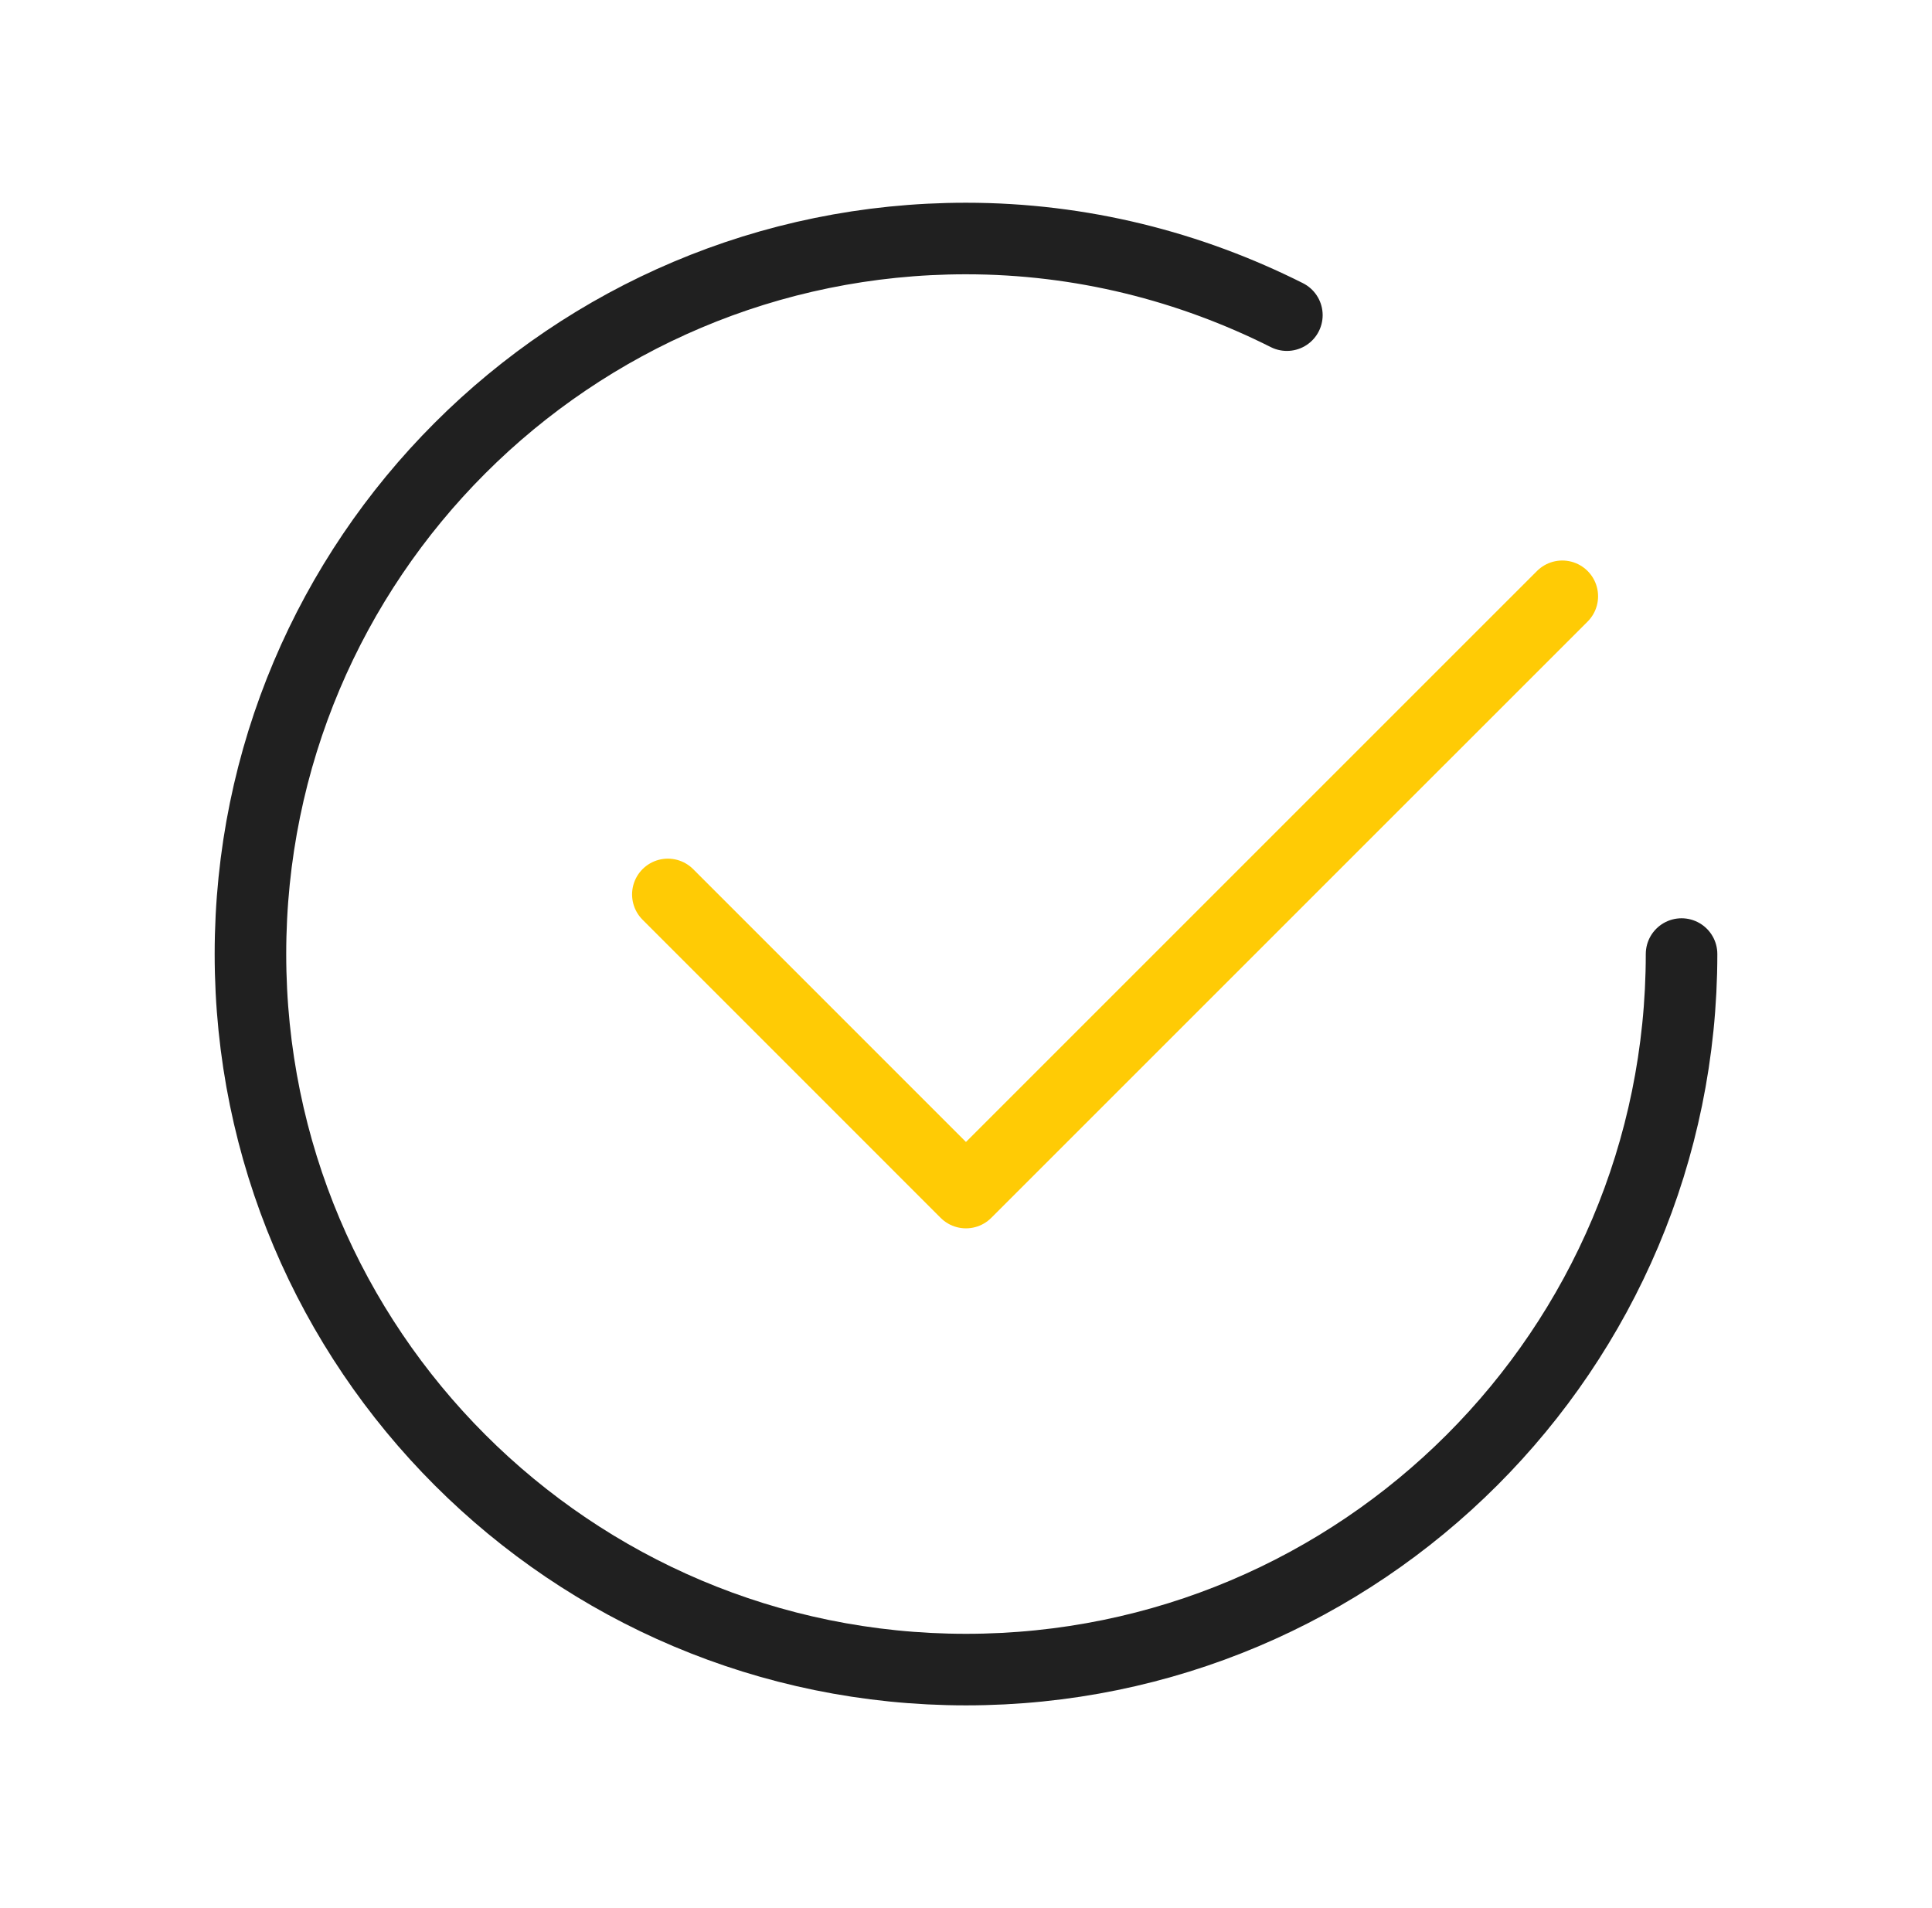 <svg width="81" height="80" viewBox="0 0 81 80" fill="none" xmlns="http://www.w3.org/2000/svg">
<path d="M65.5 25L40.498 50L28 37.5" stroke="#FFCB05" stroke-width="3" stroke-linecap="round" stroke-linejoin="round"/>
<path d="M70.5 40C70.5 56.57 57.07 70 40.5 70C23.93 70 10.5 56.57 10.5 40C10.5 23.43 23.93 10 40.5 10C45.343 10 49.903 11.177 53.953 13.213" stroke="#202020" stroke-width="3" stroke-linecap="round" stroke-linejoin="round"/>
</svg>
